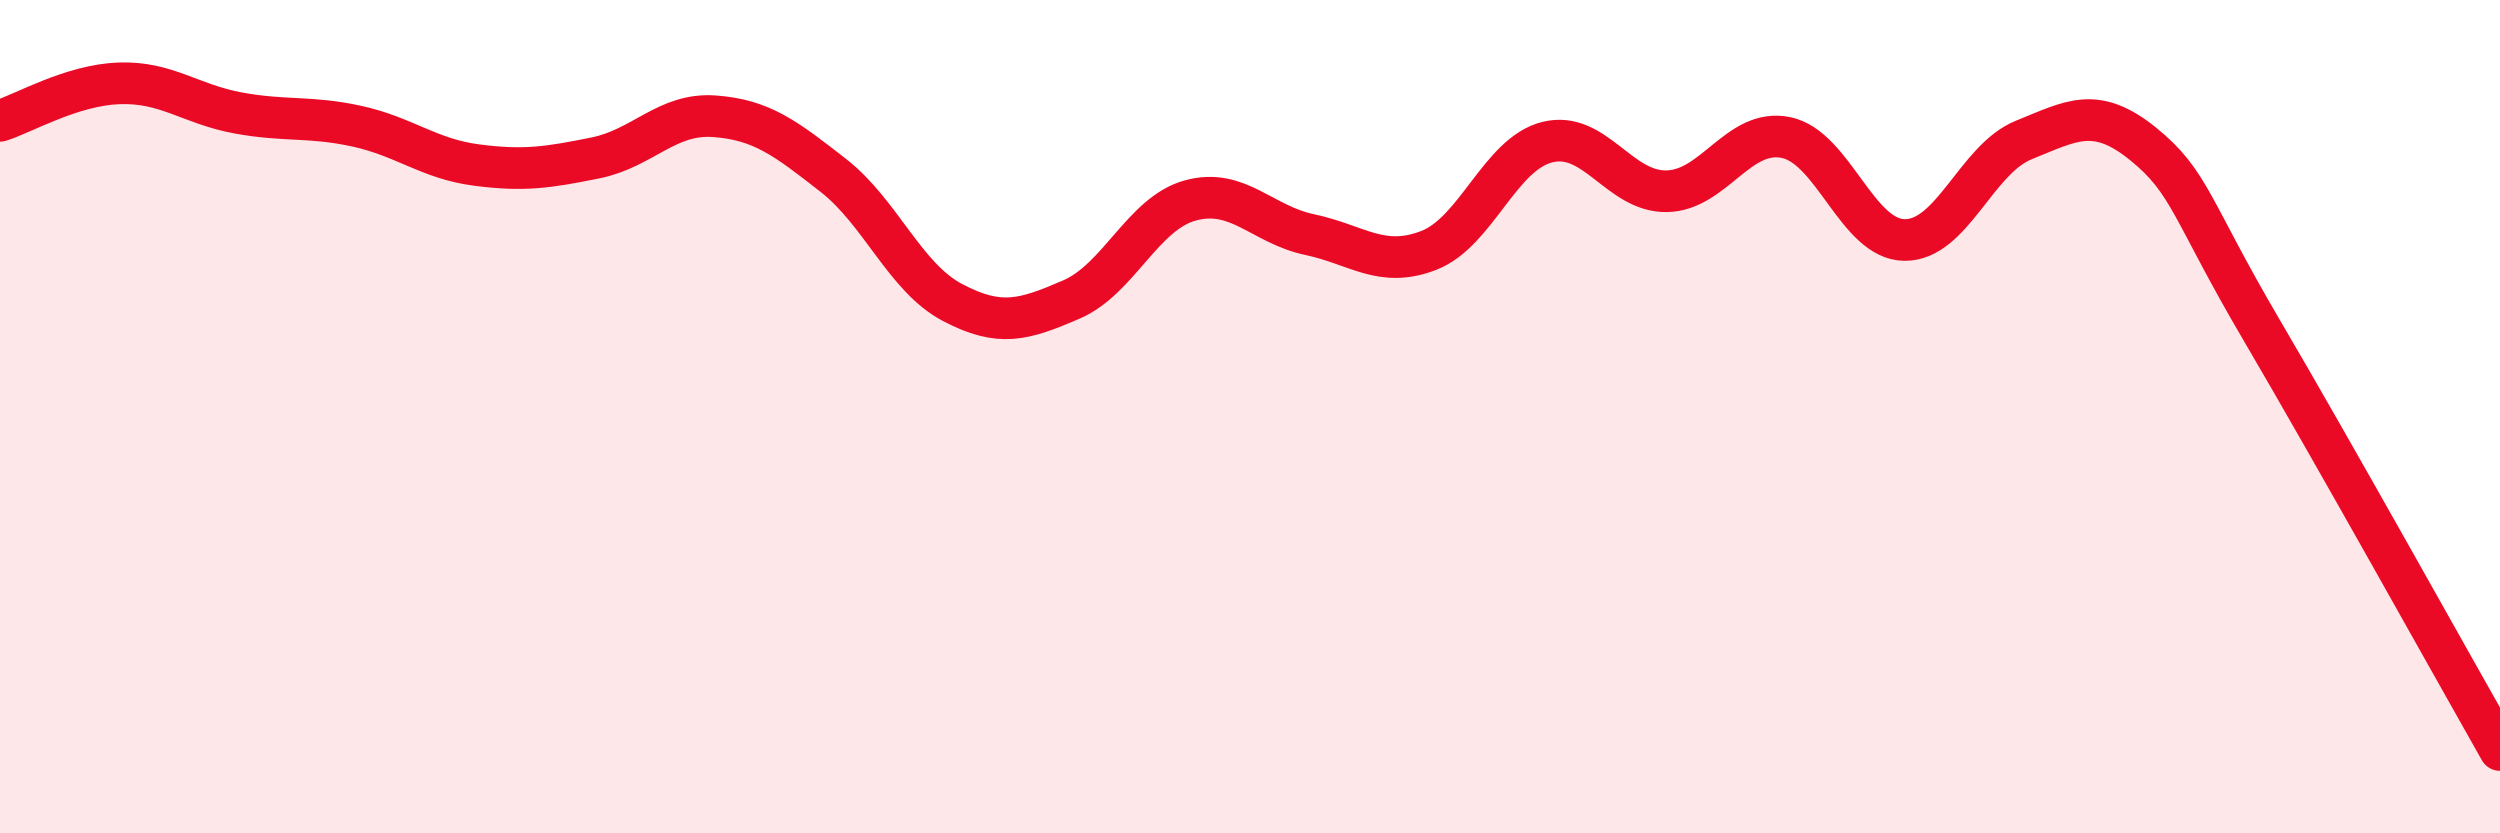 
    <svg width="60" height="20" viewBox="0 0 60 20" xmlns="http://www.w3.org/2000/svg">
      <path
        d="M 0,2.9 C 0.57,2.72 1.72,2.04 2.86,2 C 4,1.96 4.57,2.5 5.71,2.71 C 6.85,2.92 7.43,2.78 8.57,3.03 C 9.71,3.28 10.29,3.81 11.43,3.96 C 12.57,4.11 13.15,4.02 14.29,3.79 C 15.43,3.56 16,2.71 17.14,2.79 C 18.28,2.87 18.86,3.32 20,4.21 C 21.14,5.1 21.72,6.66 22.86,7.26 C 24,7.86 24.57,7.68 25.71,7.19 C 26.85,6.7 27.43,5.12 28.57,4.81 C 29.71,4.5 30.29,5.39 31.43,5.63 C 32.57,5.87 33.15,6.45 34.29,6.01 C 35.43,5.57 36,3.69 37.14,3.41 C 38.28,3.13 38.86,4.61 40,4.59 C 41.14,4.57 41.72,3.07 42.86,3.3 C 44,3.53 44.57,5.75 45.71,5.76 C 46.85,5.77 47.43,3.82 48.57,3.36 C 49.71,2.9 50.29,2.53 51.43,3.45 C 52.57,4.37 52.58,5.03 54.29,7.94 C 56,10.85 58.86,15.99 60,18L60 20L0 20Z"
        fill="#EB0A25"
        opacity="0.1"
        stroke-linecap="round"
        stroke-linejoin="round"
      />
      <path
        d="M 0,2.9 C 0.57,2.72 1.72,2.04 2.86,2 C 4,1.96 4.57,2.5 5.71,2.71 C 6.85,2.92 7.43,2.78 8.57,3.03 C 9.71,3.28 10.29,3.81 11.43,3.96 C 12.57,4.11 13.15,4.02 14.29,3.79 C 15.43,3.56 16,2.71 17.14,2.79 C 18.28,2.87 18.86,3.32 20,4.21 C 21.14,5.1 21.72,6.66 22.86,7.26 C 24,7.86 24.57,7.68 25.71,7.19 C 26.85,6.7 27.43,5.12 28.57,4.81 C 29.71,4.5 30.29,5.39 31.43,5.63 C 32.57,5.87 33.15,6.45 34.29,6.01 C 35.43,5.57 36,3.69 37.14,3.41 C 38.28,3.13 38.86,4.61 40,4.59 C 41.14,4.57 41.72,3.07 42.86,3.3 C 44,3.53 44.57,5.75 45.71,5.76 C 46.85,5.77 47.43,3.82 48.57,3.36 C 49.71,2.9 50.29,2.53 51.43,3.45 C 52.57,4.37 52.58,5.03 54.29,7.94 C 56,10.85 58.86,15.99 60,18"
        stroke="#EB0A25"
        stroke-width="1"
        fill="none"
        stroke-linecap="round"
        stroke-linejoin="round"
      />
    </svg>
  